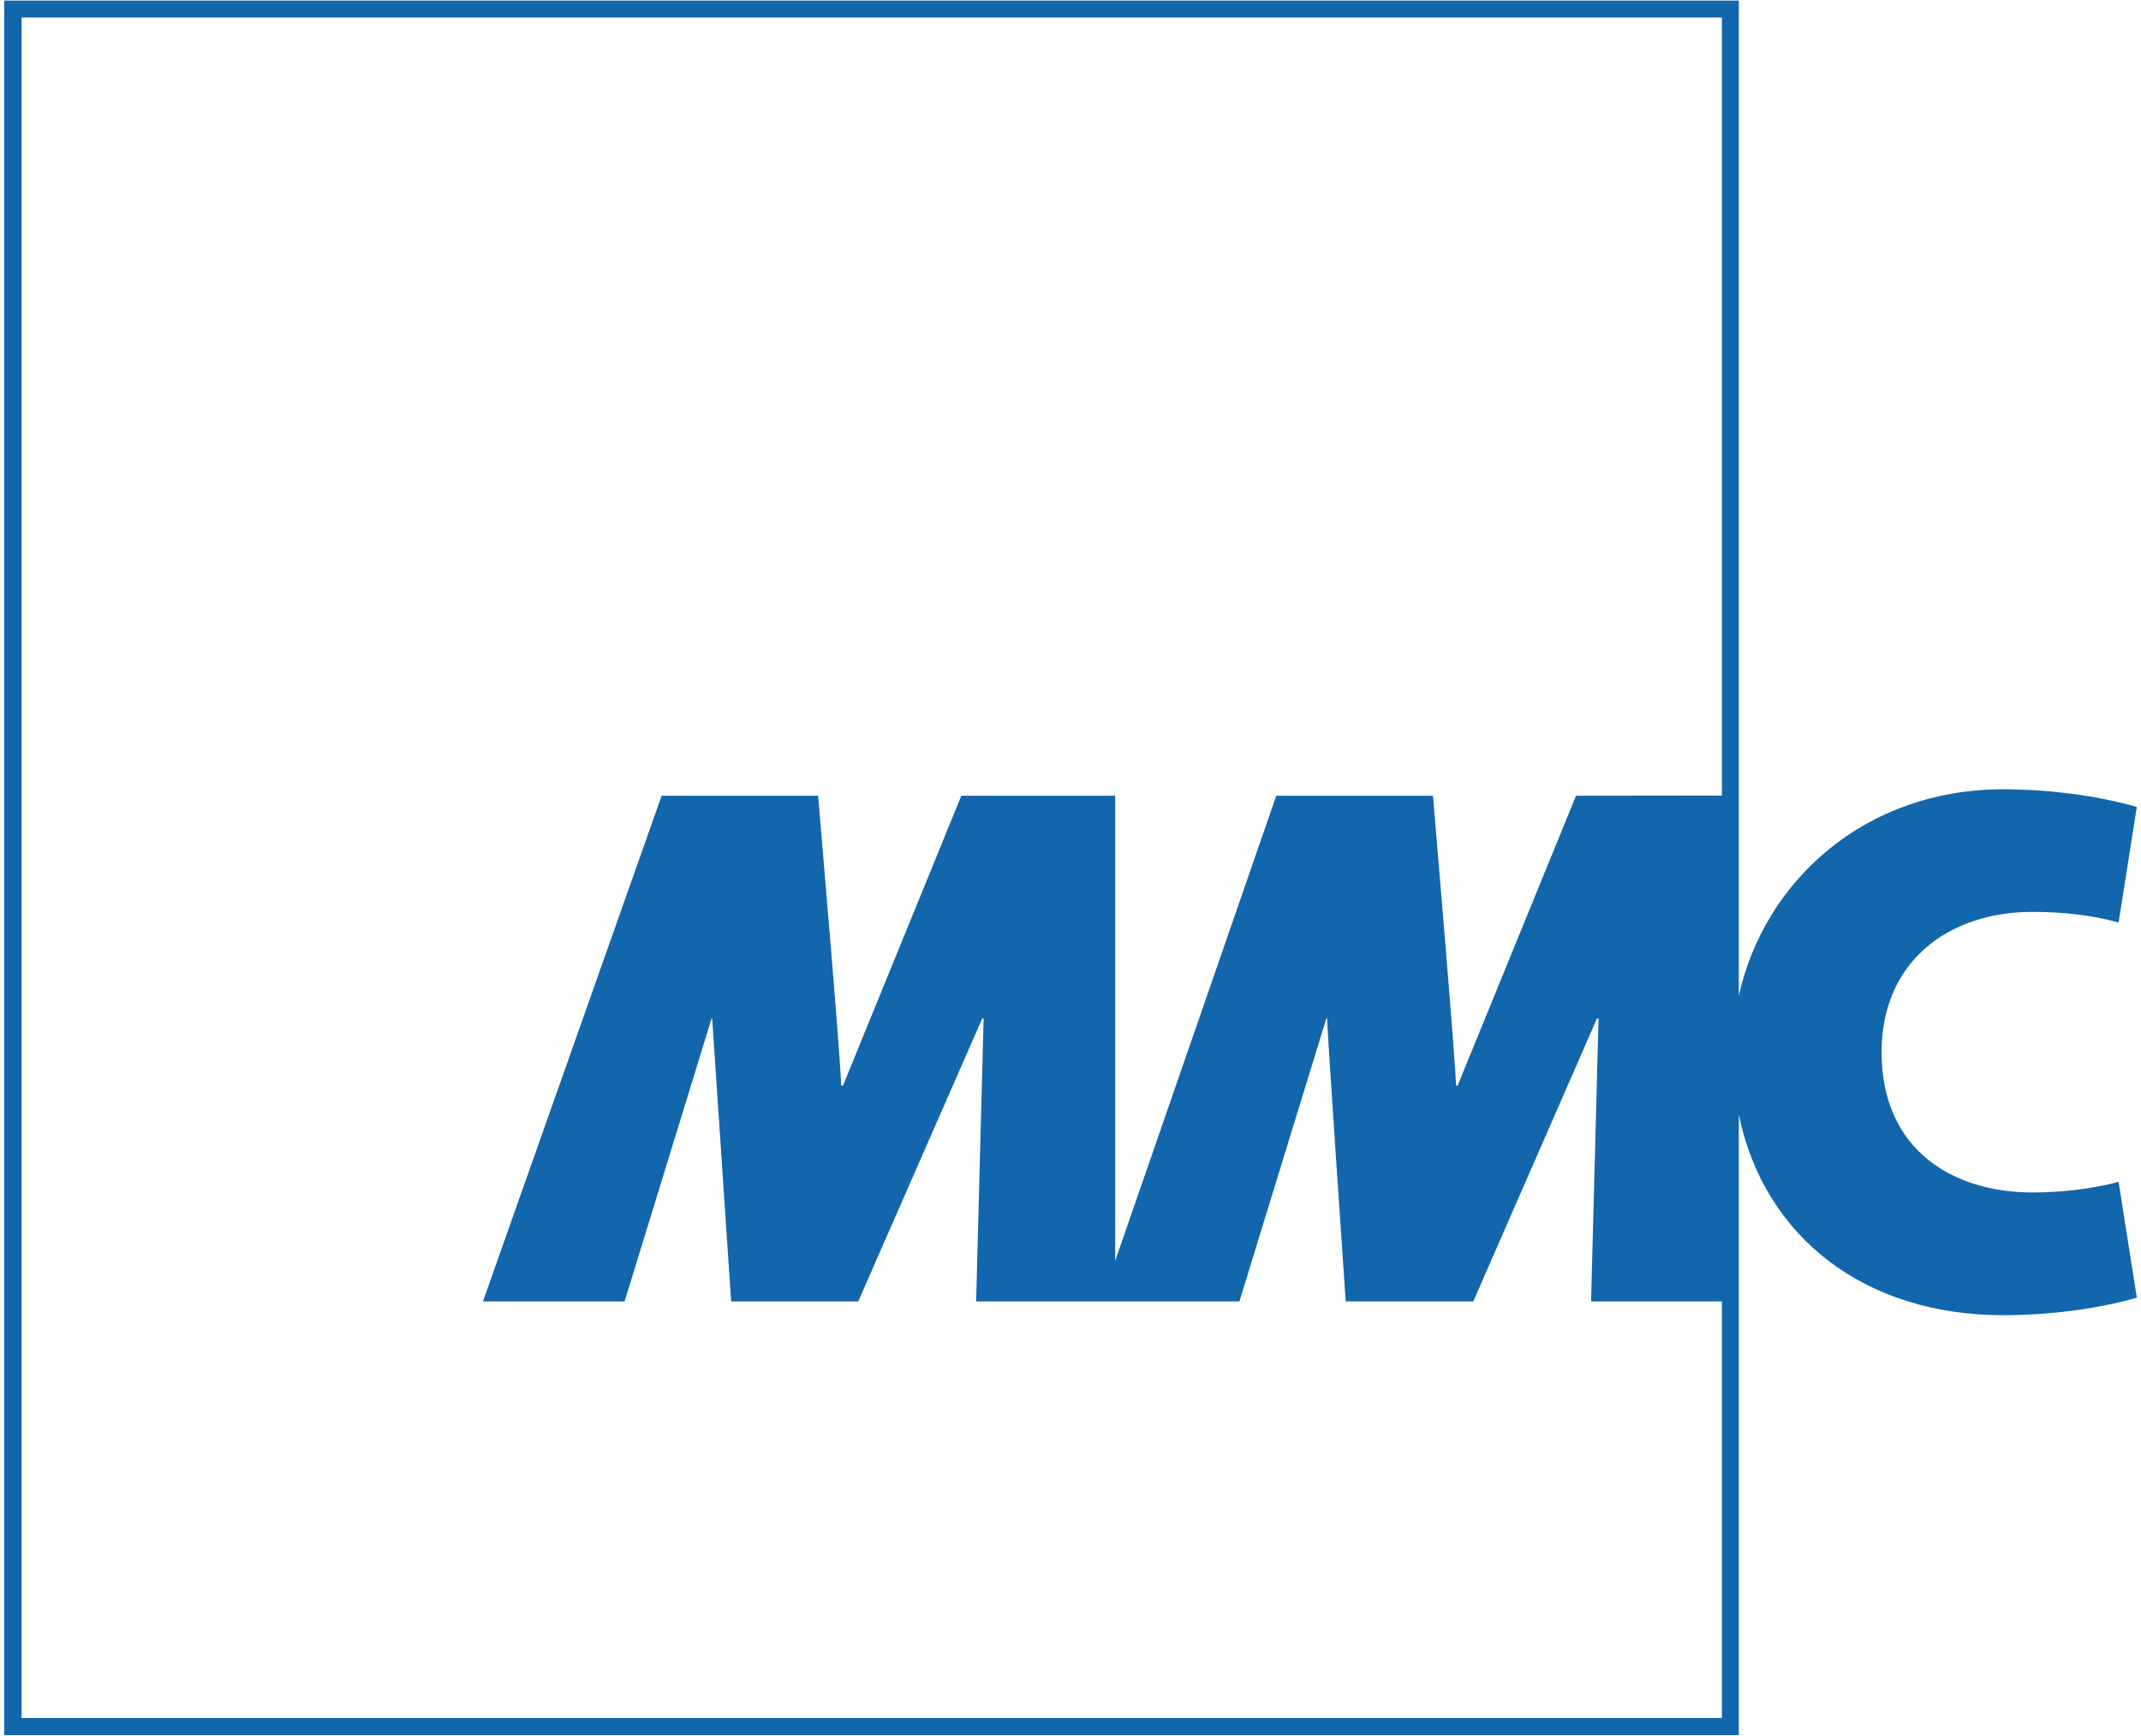 <?xml version="1.0" encoding="UTF-8" standalone="no"?>
<!-- Created with Inkscape (http://www.inkscape.org/) -->

<svg
   xmlns:svg="http://www.w3.org/2000/svg"
   xmlns="http://www.w3.org/2000/svg"
   version="1.1"
   width="169"
   height="137"
   id="svg3237">
  <defs
     id="defs3239" />
  <g
     transform="translate(-615.474,-674.918)"
     id="layer1">
    <path
       d="m 775.918,769.039 c -6.35,0 -11.922,-3.397 -11.922,-11.082 0,-7.025 5.15,-11.062 11.922,-11.062 2.175,0 4.532,0.212 6.787,0.838 l 1.438,-9.117 c -3.1,-0.902 -6.957,-1.397 -10.562,-1.397 -10.893,0 -18.848,7.225 -20.855,16.308 l 0,-78.562 -136.92,0 0,136.912 136.92,0 0,-48.98 c 2.007,9.745 10.035,15.832 20.855,15.832 3.605,0 7.463,-0.487 10.562,-1.385 l -1.438,-9.143 c -2.14,0.578 -4.612,0.84 -6.787,0.84 z m -158.74,41.483 c 0,-1.337 0,-132.868 0,-134.22 1.32,0 132.863,0 134.215,0 0,0.645 0,30.192 0,61.41 l -11.515,0.014 -9.345,22.875 -0.14,0 c 0.14,0 -1.808,-22.875 -1.808,-22.875 l -12.37,0 -12.715,36.718 0,-36.718 -12.143,0 -9.34,22.875 -0.16,0 c 0.16,0 -1.808,-22.875 -1.808,-22.875 l -12.348,0 -14.107,39.917 11.182,0 6.865,-22.332 0.048,0 1.498,22.332 10.03,0 9.79,-22.332 0.108,0 -0.59,22.332 20.78,0 6.86,-22.332 0.072,0 c -0.072,0 1.46,22.332 1.46,22.332 l 10.07,0 9.762,-22.332 0.125,0 -0.59,22.332 10.328,0 c 0,18.62 0,32.46 0,32.877 -1.353,0 -132.895,0 -134.215,0"
       id="path118"
       style="fill:#1266ac;fill-opacity:1;fill-rule:nonzero;stroke:none" />
  </g>
</svg>

